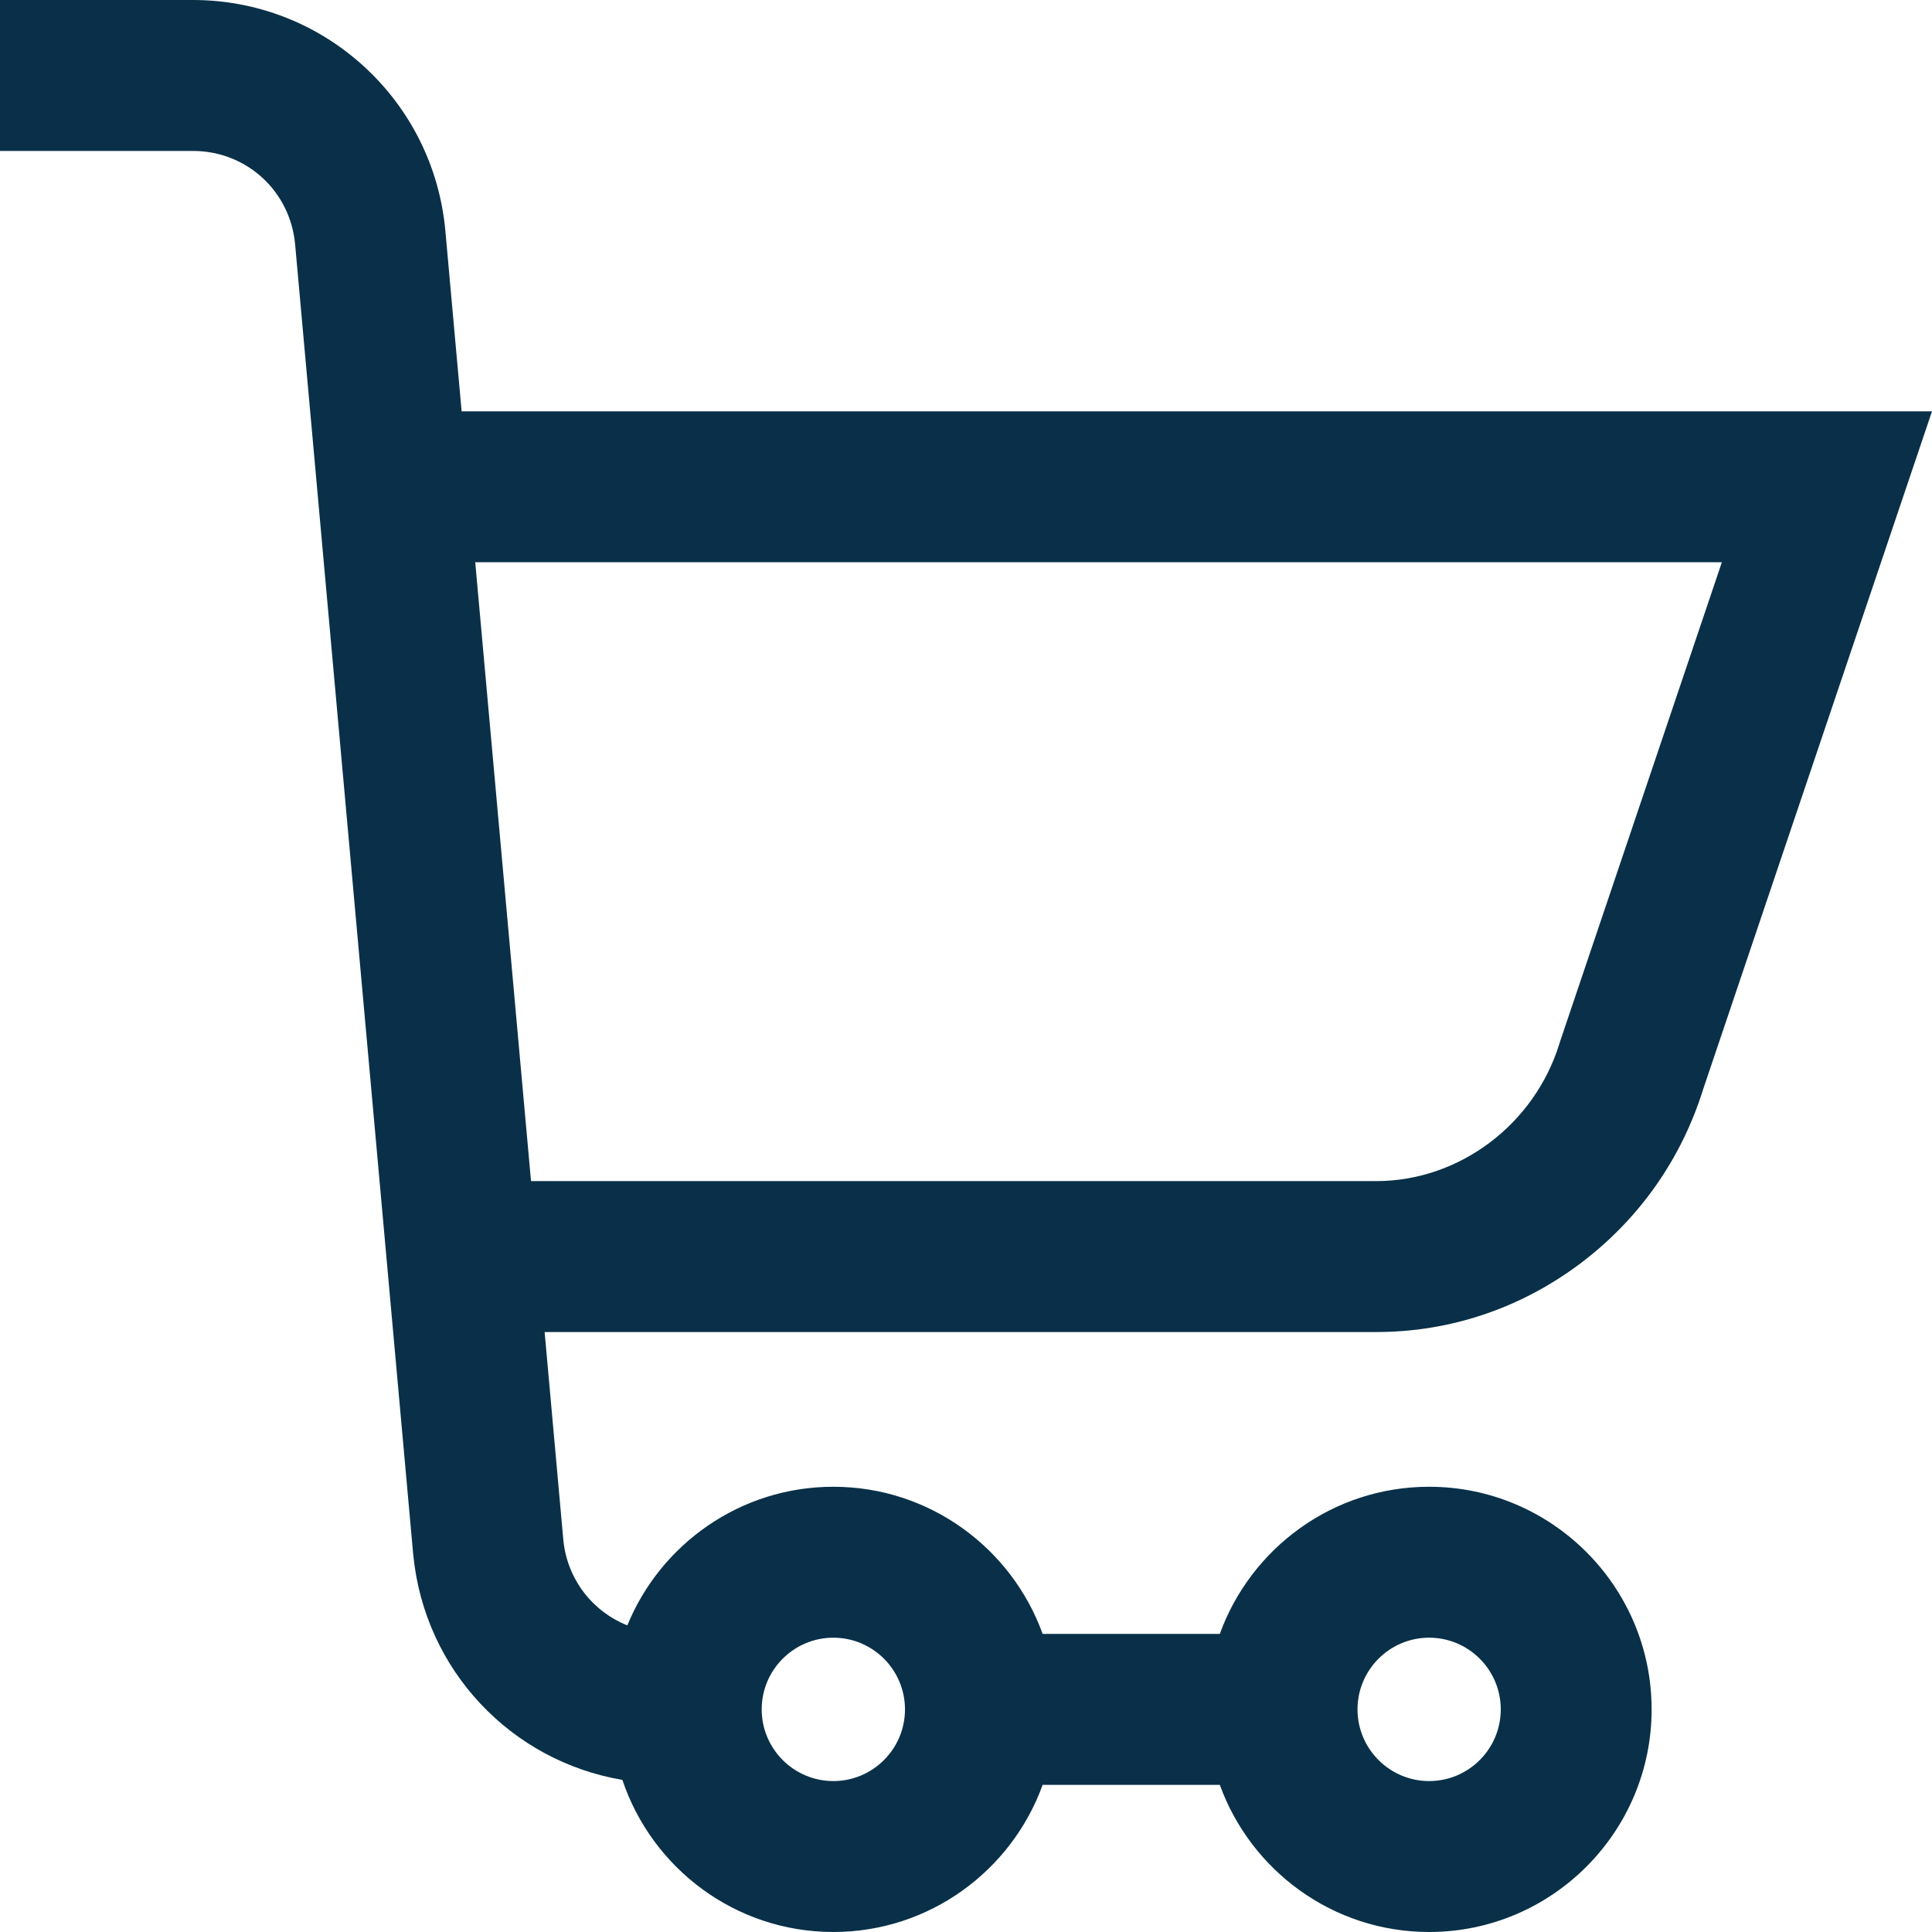 <svg xmlns="http://www.w3.org/2000/svg" width="48" height="48" viewBox="0 0 48 48" fill="none"><path d="M39.261 31.392C40.72 30.295 41.776 28.796 42.317 27.054L48 10.219H11.469L11.066 5.747C10.927 4.174 10.21 2.72 9.046 1.654C7.883 0.587 6.373 0 4.795 0H0V3.75H4.795C6.125 3.75 7.216 4.75 7.333 6.08L10.266 38.619C10.267 38.625 10.267 38.631 10.268 38.637C10.553 41.51 12.709 43.754 15.463 44.221C16.197 46.414 18.268 48 20.704 48C23.095 48 25.135 46.473 25.904 44.344H30.306C31.076 46.473 33.116 48 35.506 48C38.554 48 41.034 45.519 41.034 42.469C41.034 39.419 38.554 36.938 35.506 36.938C33.116 36.938 31.076 38.464 30.306 40.594H25.904C25.135 38.464 23.095 36.938 20.704 36.938C18.394 36.938 16.411 38.364 15.586 40.382C14.728 40.041 14.097 39.247 13.997 38.273L13.531 33.094H34.195C36.028 33.094 37.779 32.505 39.261 31.392ZM35.507 40.688C36.488 40.688 37.286 41.487 37.286 42.469C37.286 43.451 36.488 44.25 35.507 44.25C34.525 44.25 33.727 43.451 33.727 42.469C33.727 41.487 34.525 40.688 35.507 40.688ZM20.704 40.688C21.686 40.688 22.484 41.487 22.484 42.469C22.484 43.451 21.686 44.25 20.704 44.25C19.723 44.25 18.924 43.451 18.924 42.469C18.924 41.487 19.723 40.688 20.704 40.688ZM13.193 29.344V29.344L11.807 13.969H42.779L38.759 25.877L38.744 25.926C38.125 27.938 36.254 29.344 34.195 29.344H13.193Z" fill="#093048"></path></svg>